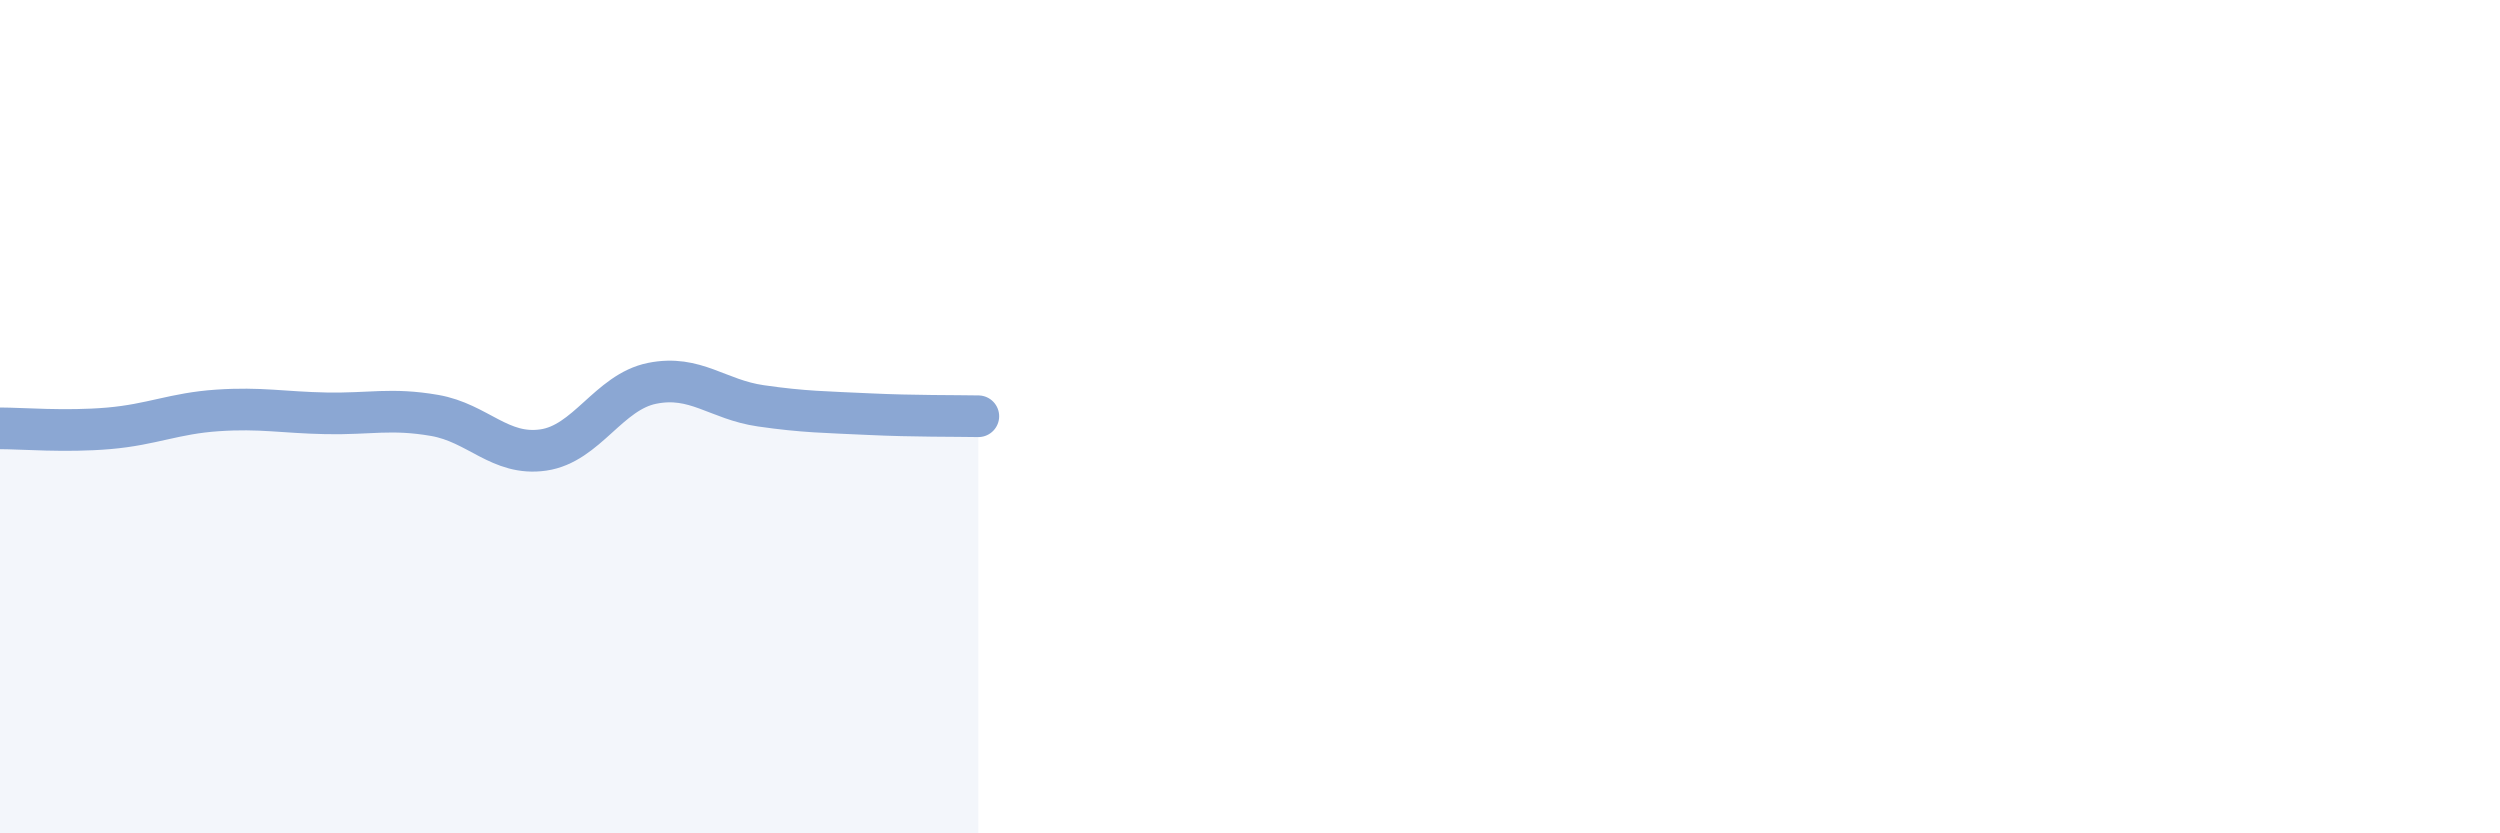 
    <svg width="60" height="20" viewBox="0 0 60 20" xmlns="http://www.w3.org/2000/svg">
      <path
        d="M 0,10.28 C 0.52,10.28 1.57,10.37 2.61,10.28 C 3.65,10.19 4.18,9.92 5.22,9.85 C 6.26,9.78 6.79,9.9 7.83,9.92 C 8.87,9.94 9.39,9.79 10.43,9.97 C 11.47,10.15 12,10.95 13.04,10.8 C 14.08,10.65 14.61,9.41 15.65,9.2 C 16.69,8.99 17.22,9.59 18.26,9.74 C 19.3,9.89 19.83,9.89 20.87,9.94 C 21.91,9.99 22.96,9.98 23.48,9.99L23.48 20L0 20Z"
        fill="#8ba7d3"
        opacity="0.1"
        stroke-linecap="round"
        stroke-linejoin="round"
      />
      <path
        d="M 0,10.28 C 0.52,10.28 1.57,10.37 2.61,10.28 C 3.65,10.19 4.18,9.92 5.22,9.85 C 6.26,9.78 6.79,9.9 7.83,9.92 C 8.87,9.94 9.39,9.79 10.43,9.97 C 11.47,10.15 12,10.95 13.04,10.8 C 14.08,10.65 14.61,9.41 15.65,9.2 C 16.69,8.99 17.22,9.59 18.26,9.74 C 19.3,9.89 19.83,9.89 20.87,9.94 C 21.91,9.99 22.96,9.98 23.48,9.99"
        stroke="#8ba7d3"
        stroke-width="1"
        fill="none"
        stroke-linecap="round"
        stroke-linejoin="round"
      />
    </svg>
  
